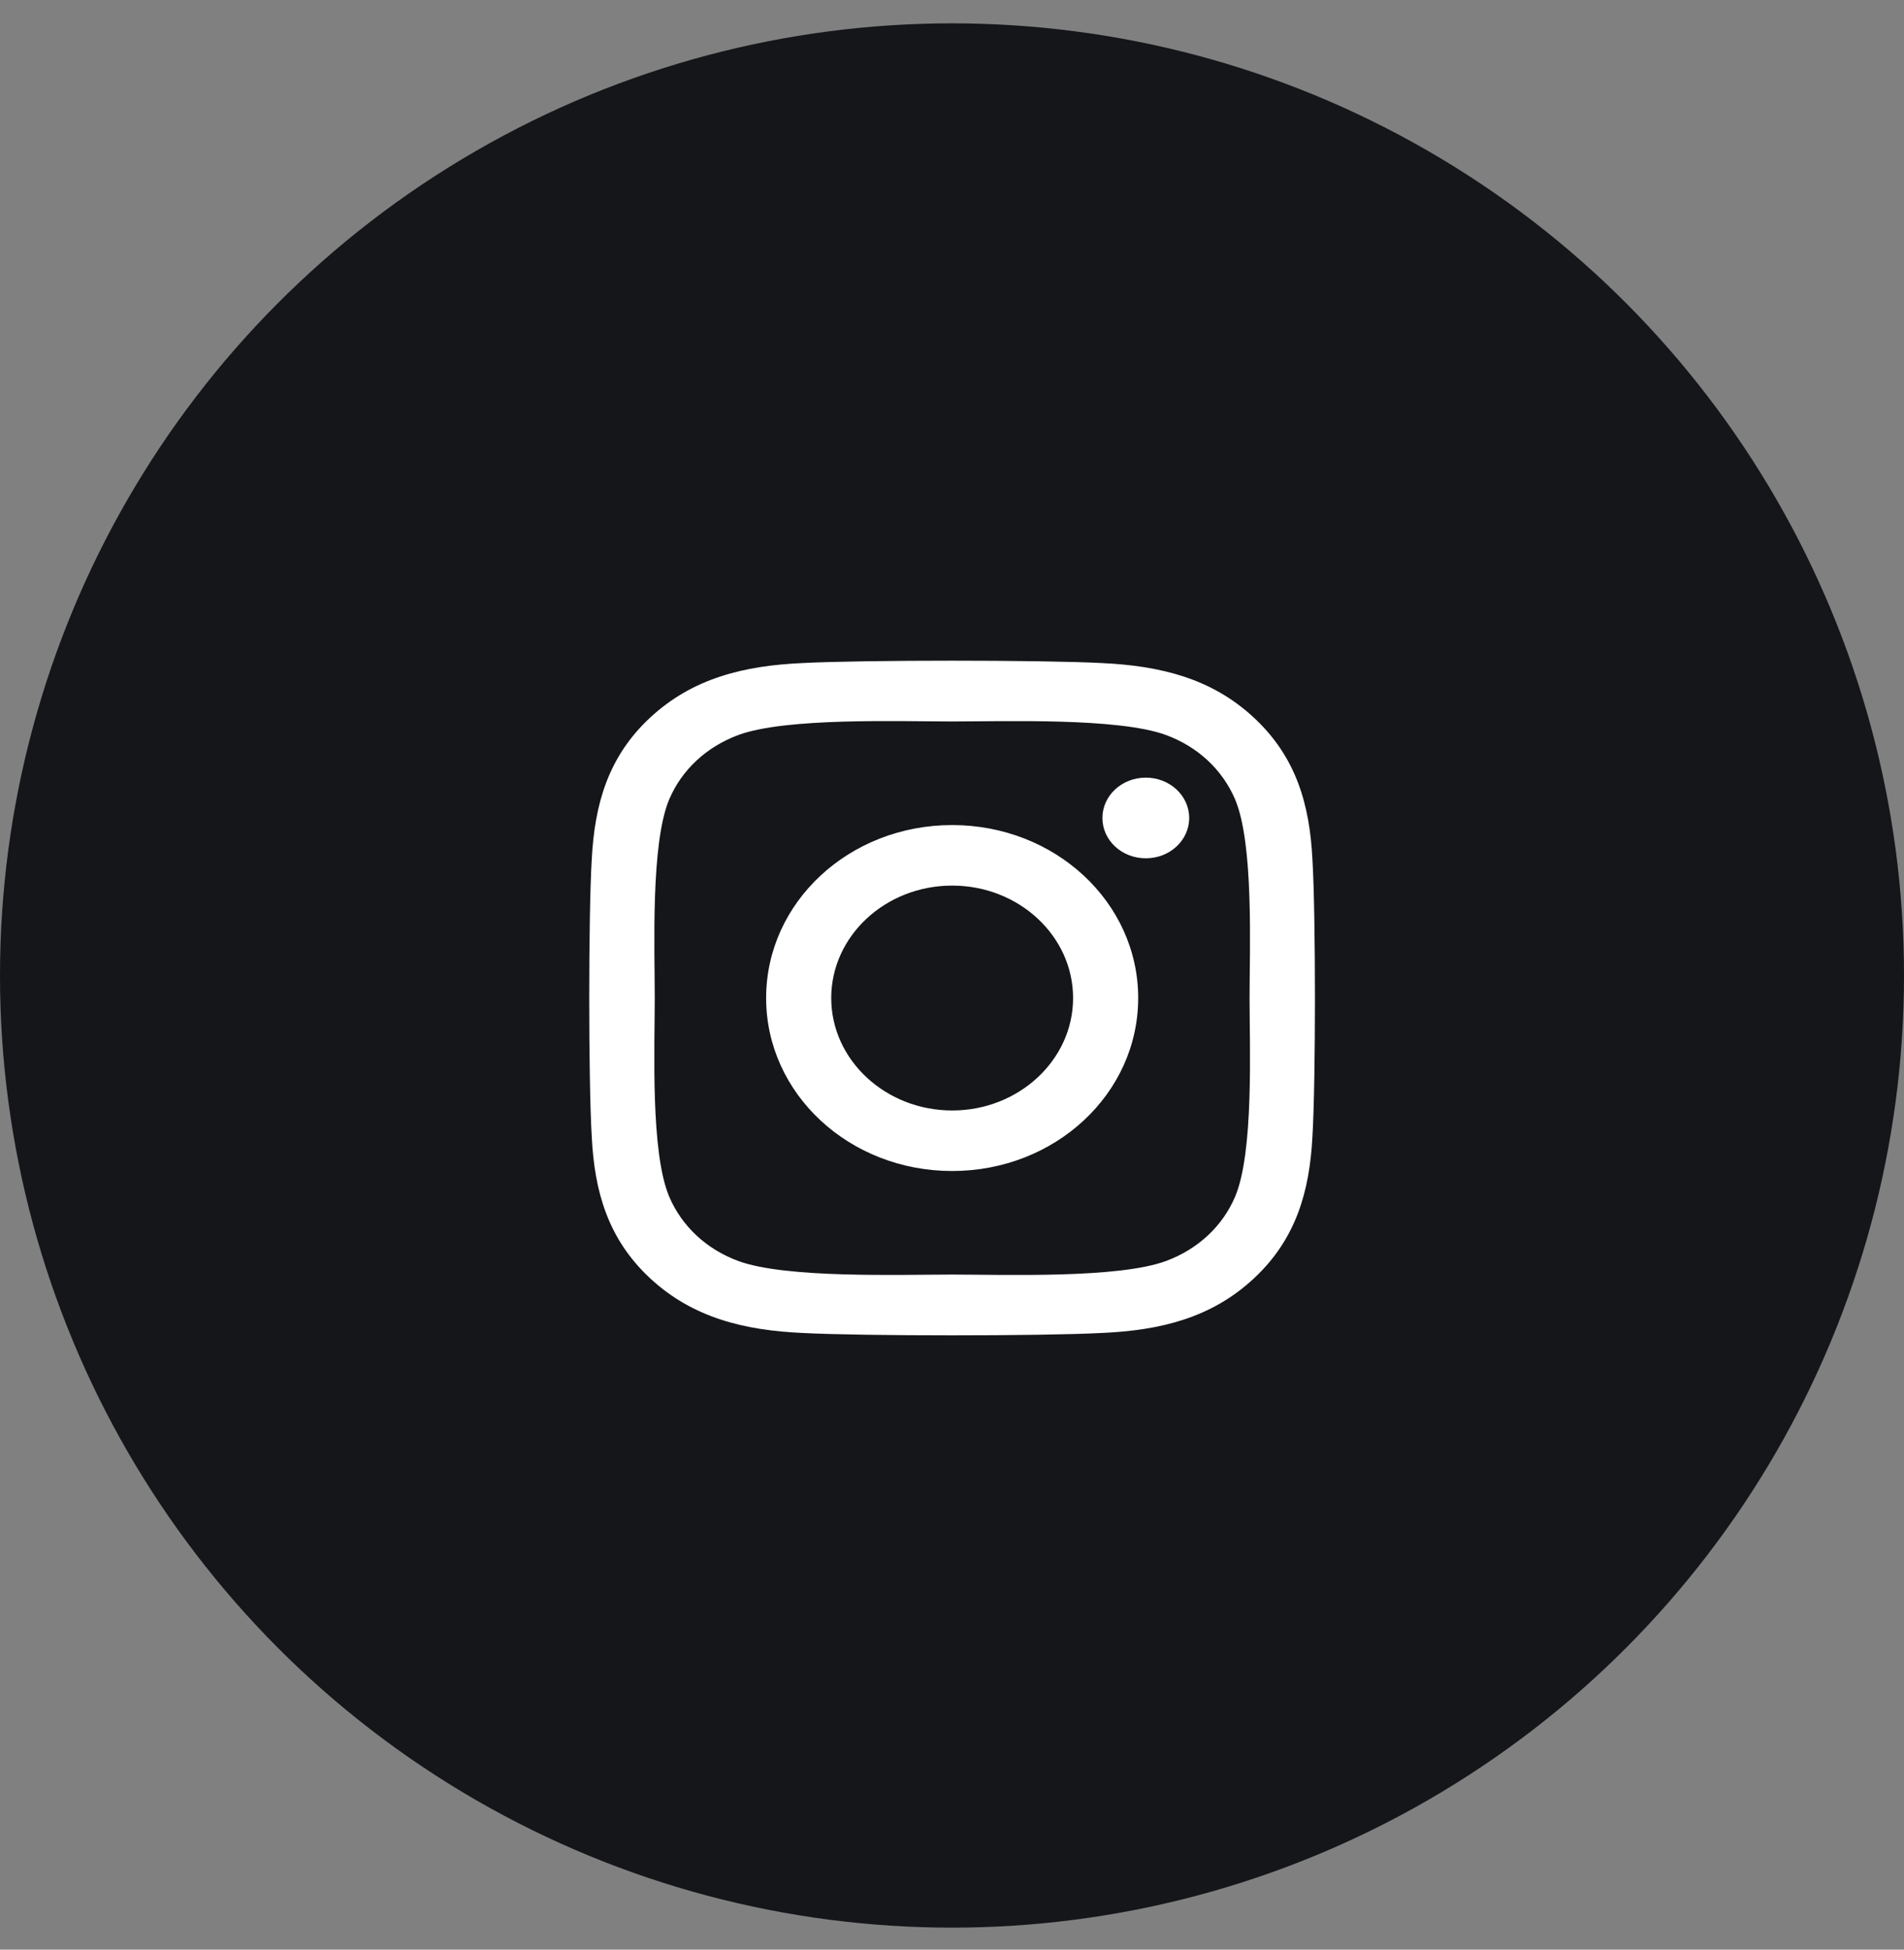 <svg width="42" height="43" viewBox="0 0 42 43" fill="none" xmlns="http://www.w3.org/2000/svg">
<rect x="0" y="0" width="42" height="43" fill="#808080" stroke="none"/>
<circle cx="21" cy="21.515" r="21" fill="#151619"/>
<g clip-path="url(#clip0_12_572)">
<path d="M21.004 18.197C18.732 18.197 16.9 19.9 16.9 22.012C16.9 24.123 18.732 25.827 21.004 25.827C23.275 25.827 25.107 24.123 25.107 22.012C25.107 19.9 23.275 18.197 21.004 18.197ZM21.004 24.492C19.536 24.492 18.336 23.38 18.336 22.012C18.336 20.644 19.532 19.532 21.004 19.532C22.475 19.532 23.671 20.644 23.671 22.012C23.671 23.38 22.471 24.492 21.004 24.492ZM26.232 18.041C26.232 18.535 25.804 18.93 25.275 18.93C24.743 18.93 24.318 18.532 24.318 18.041C24.318 17.549 24.746 17.151 25.275 17.151C25.804 17.151 26.232 17.549 26.232 18.041ZM28.95 18.944C28.889 17.752 28.596 16.696 27.657 15.826C26.721 14.956 25.586 14.684 24.304 14.624C22.982 14.554 19.021 14.554 17.7 14.624C16.421 14.681 15.286 14.953 14.346 15.823C13.407 16.693 13.118 17.748 13.054 18.941C12.979 20.169 12.979 23.851 13.054 25.08C13.114 26.272 13.407 27.328 14.346 28.198C15.286 29.067 16.418 29.34 17.7 29.399C19.021 29.469 22.982 29.469 24.304 29.399C25.586 29.343 26.721 29.071 27.657 28.198C28.593 27.328 28.886 26.272 28.95 25.08C29.025 23.851 29.025 20.172 28.95 18.944ZM27.243 26.398C26.964 27.049 26.425 27.55 25.721 27.812C24.668 28.201 22.168 28.111 21.004 28.111C19.839 28.111 17.336 28.198 16.286 27.812C15.586 27.553 15.046 27.052 14.764 26.398C14.346 25.418 14.443 23.094 14.443 22.012C14.443 20.929 14.35 18.602 14.764 17.626C15.043 16.975 15.582 16.474 16.286 16.211C17.339 15.823 19.839 15.912 21.004 15.912C22.168 15.912 24.671 15.826 25.721 16.211C26.421 16.47 26.961 16.971 27.243 17.626C27.661 18.605 27.564 20.929 27.564 22.012C27.564 23.094 27.661 25.422 27.243 26.398Z" fill="white"/>
</g>
<defs>
<clipPath id="clip0_12_572">
<rect width="16" height="17" fill="white" transform="translate(13 13.515)"/>
</clipPath>
</defs>
</svg>
